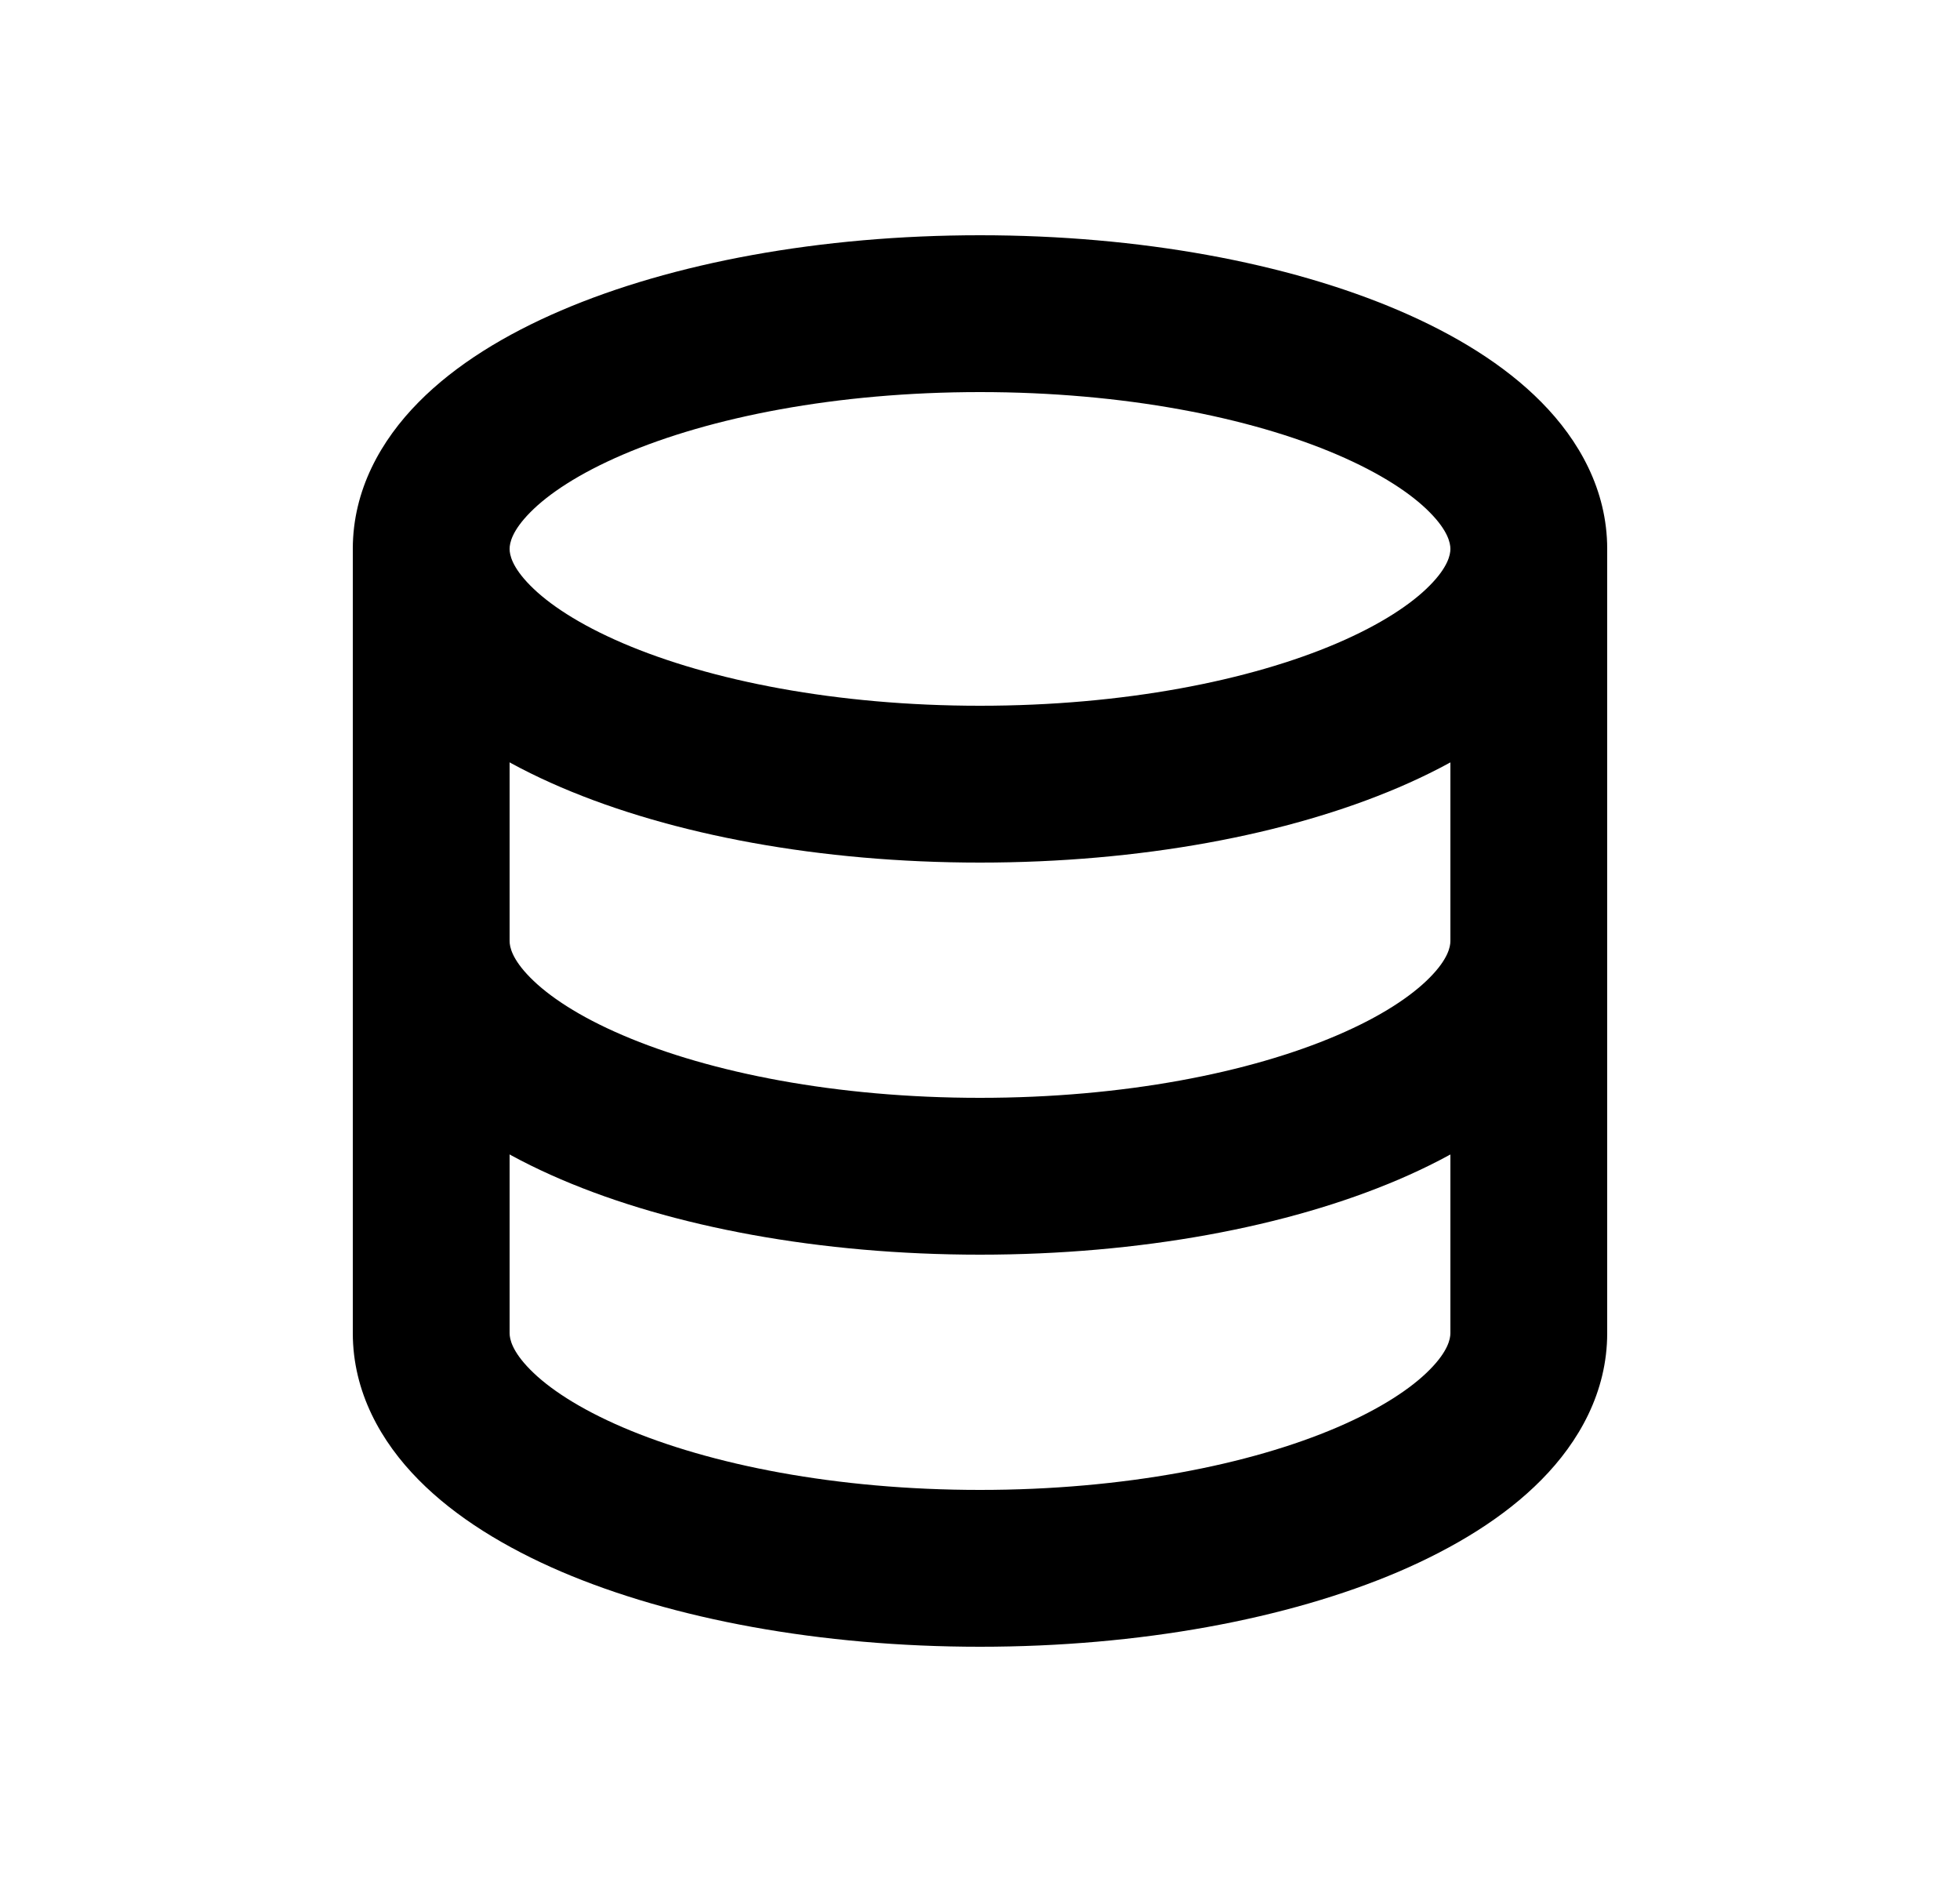 <svg width="25" height="24" viewBox="0 0 25 24" fill="none" xmlns="http://www.w3.org/2000/svg">
<path fill-rule="evenodd" clip-rule="evenodd" d="M6.762 6.535C6.532 6.768 6.5 6.924 6.5 7C6.5 7.076 6.532 7.232 6.762 7.465C6.996 7.703 7.385 7.962 7.944 8.202C9.059 8.68 10.669 9 12.5 9C14.331 9 15.941 8.68 17.056 8.202C17.615 7.962 18.004 7.703 18.238 7.465C18.468 7.232 18.5 7.076 18.5 7C18.5 6.924 18.468 6.768 18.238 6.535C18.004 6.297 17.615 6.038 17.056 5.798C15.941 5.32 14.331 5 12.5 5C10.669 5 9.059 5.32 7.944 5.798C7.385 6.038 6.996 6.297 6.762 6.535ZM7.156 3.96C8.575 3.352 10.465 3 12.5 3C14.535 3 16.425 3.352 17.844 3.96C18.551 4.263 19.188 4.649 19.662 5.13C20.14 5.614 20.5 6.248 20.5 7C20.5 7.752 20.14 8.386 19.662 8.87C19.188 9.351 18.551 9.737 17.844 10.04C16.425 10.648 14.535 11 12.5 11C10.465 11 8.575 10.648 7.156 10.04C6.449 9.737 5.812 9.351 5.338 8.87C4.86 8.386 4.5 7.752 4.5 7C4.5 6.248 4.86 5.614 5.338 5.13C5.812 4.649 6.449 4.263 7.156 3.96Z" fill="black"/>
<path fill-rule="evenodd" clip-rule="evenodd" d="M6.5 12V13H5.5H4.5V12H6.5ZM19.5 13L20.5 13V17C20.5 17.752 20.14 18.386 19.662 18.87C19.188 19.351 18.551 19.737 17.844 20.041C16.425 20.648 14.535 21 12.5 21C10.465 21 8.575 20.648 7.156 20.041C6.449 19.737 5.812 19.351 5.338 18.87C4.86 18.386 4.5 17.752 4.5 17V13H5.5H6.5V17C6.5 17.076 6.532 17.232 6.762 17.465C6.996 17.703 7.385 17.962 7.944 18.202C9.059 18.68 10.669 19 12.5 19C14.331 19 15.941 18.68 17.056 18.202C17.615 17.962 18.004 17.703 18.238 17.465C18.468 17.232 18.5 17.076 18.5 17V13L19.5 13ZM19.5 13L20.5 13V12H18.5V13L19.5 13Z" fill="black"/>
<path fill-rule="evenodd" clip-rule="evenodd" d="M6.5 12C6.5 12.076 6.532 12.232 6.762 12.465C6.996 12.703 7.385 12.963 7.944 13.202C9.059 13.68 10.669 14 12.5 14C14.331 14 15.941 13.68 17.056 13.202C17.615 12.963 18.004 12.703 18.238 12.465C18.468 12.232 18.5 12.076 18.5 12V7H20.5V12C20.5 12.752 20.14 13.386 19.662 13.87C19.188 14.351 18.551 14.737 17.844 15.04C16.425 15.648 14.535 16 12.5 16C10.465 16 8.575 15.648 7.156 15.04C6.449 14.737 5.812 14.351 5.338 13.87C4.86 13.386 4.5 12.752 4.5 12V7.001L6.5 7V12Z" fill="black"/>
</svg>
